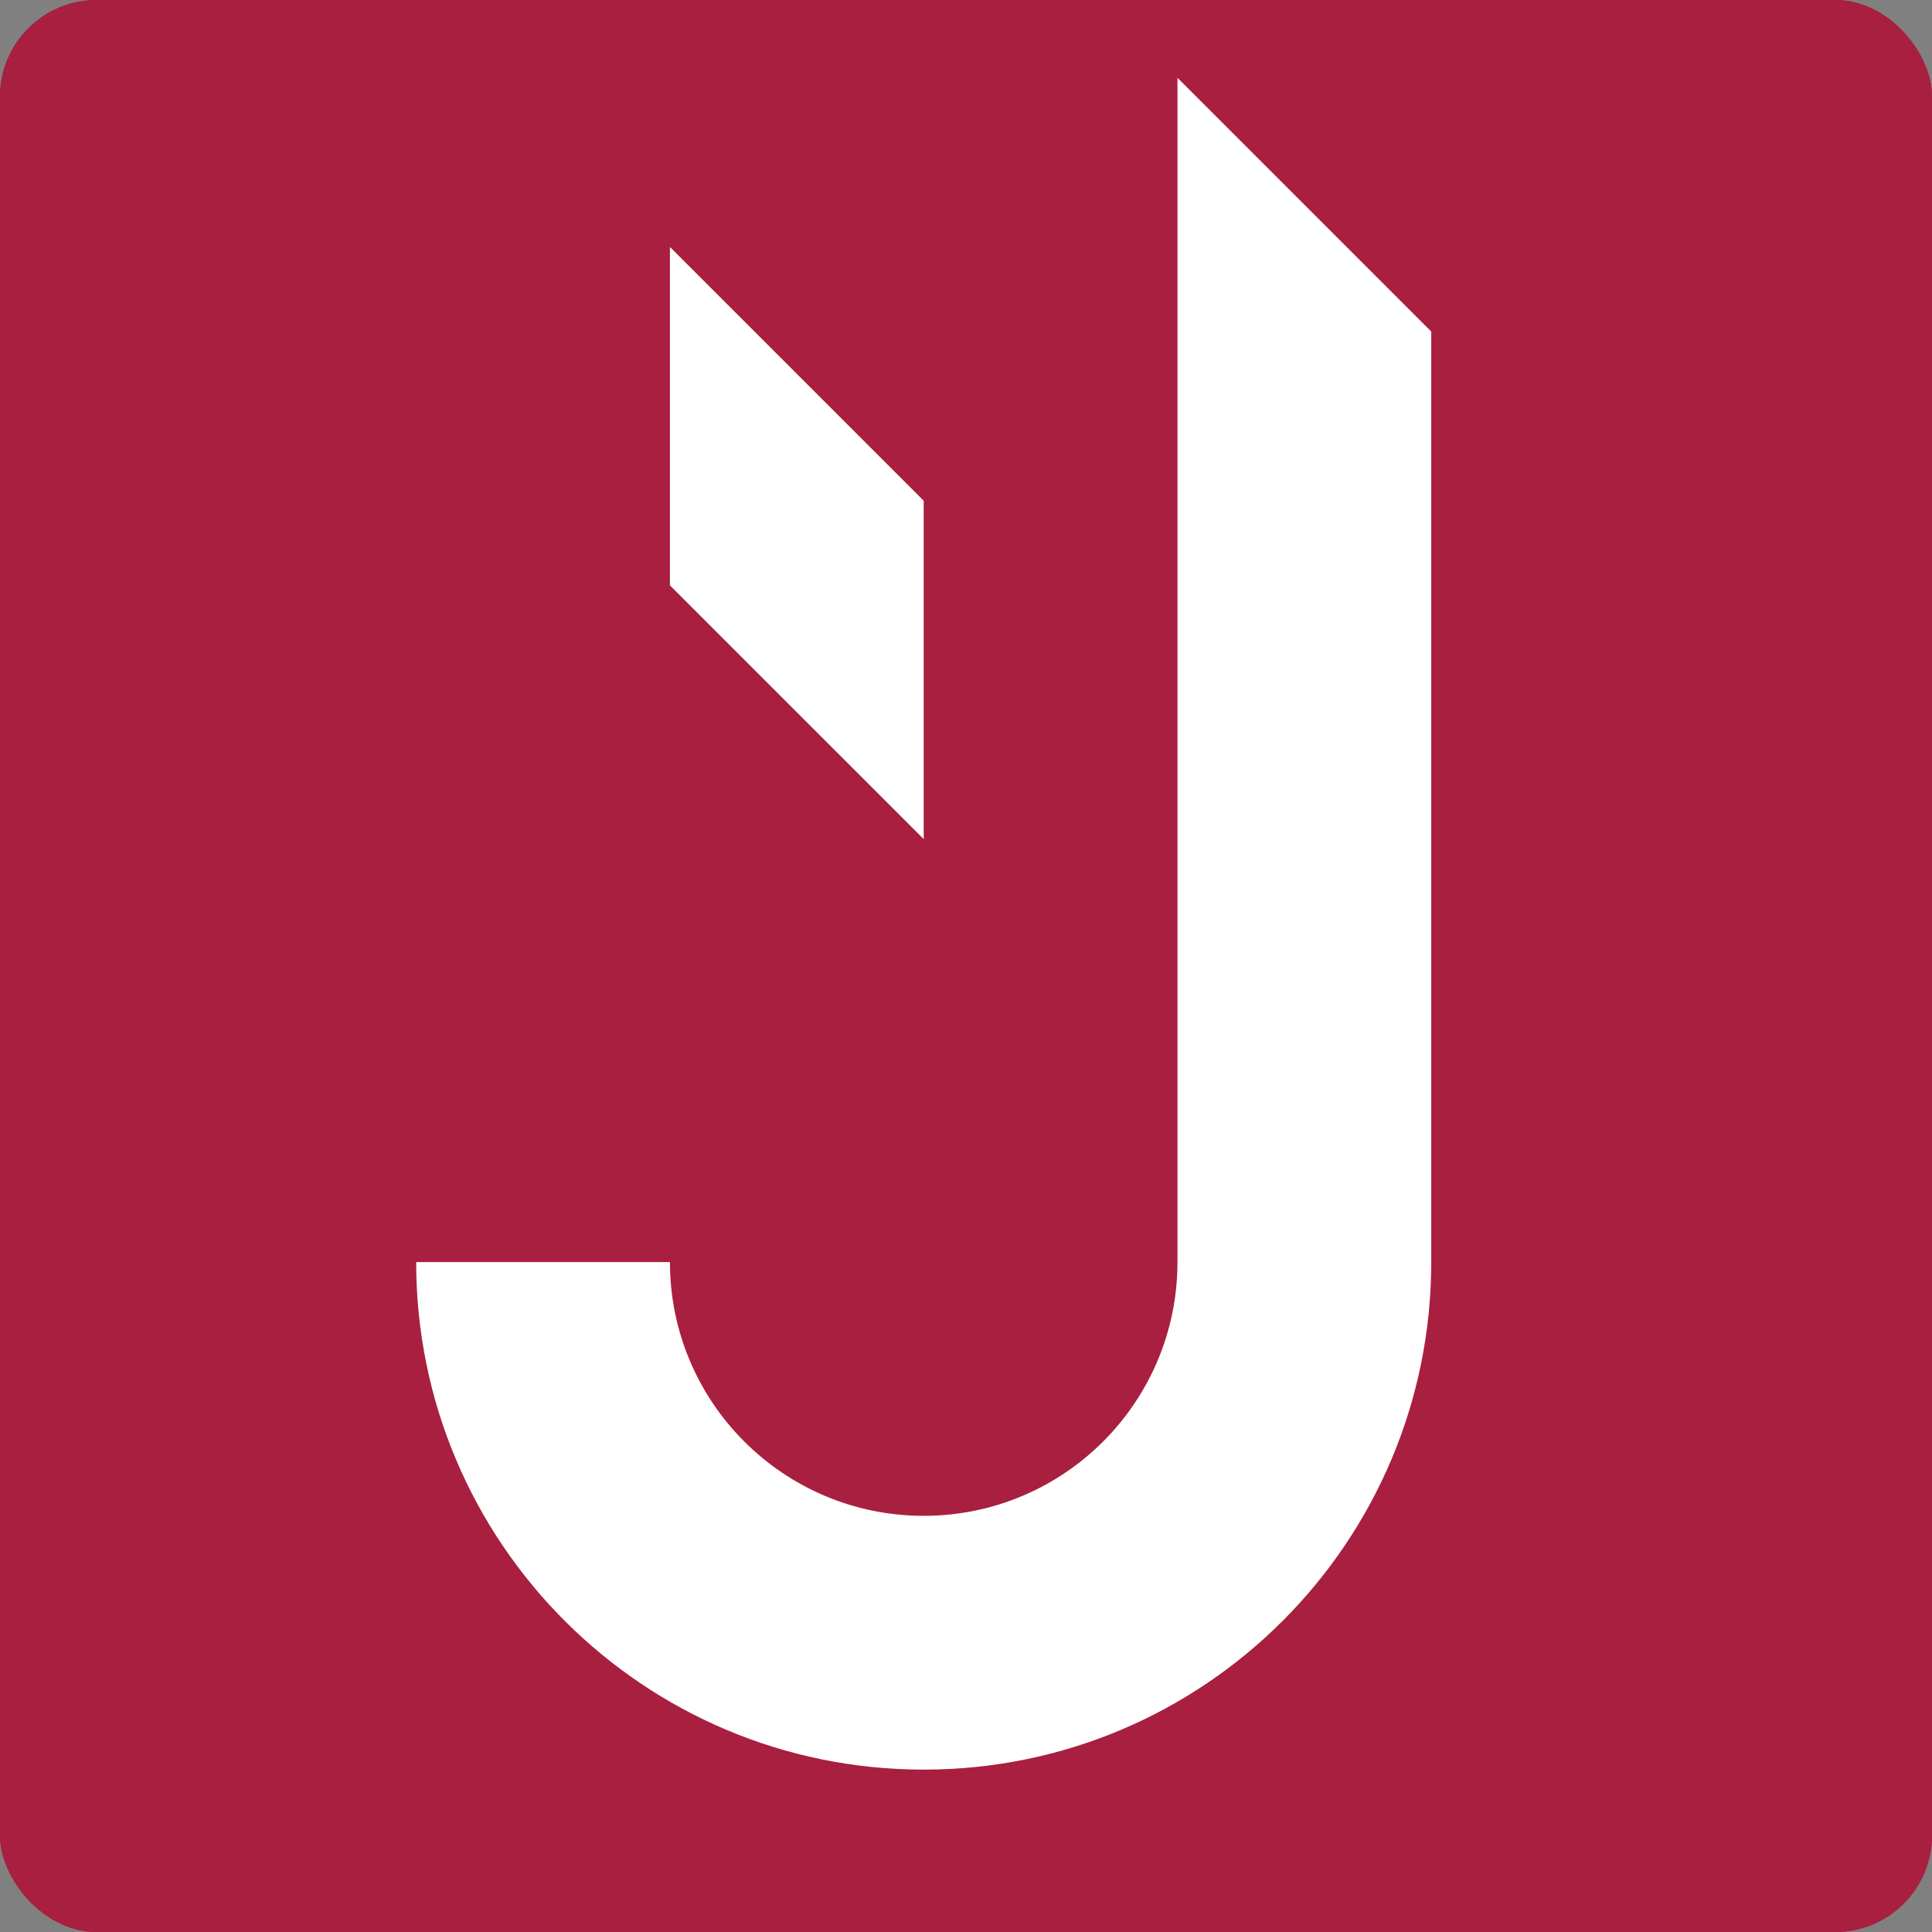 <svg width="100" height="100" viewBox="0 0 100 100" fill="none" xmlns="http://www.w3.org/2000/svg">
<rect x="0" y="0" width="100" height="100" fill="#808080" stroke="none"/>
<g clip-path="url(#clip0_221_2)">
<rect width="100" height="100" rx="5" fill="#A91F40"/>
<circle cx="50" cy="50" r="50" fill="white"/>
<path fill-rule="evenodd" clip-rule="evenodd" d="M50 131C94.735 131 131 94.735 131 50C131 5.265 94.735 -31 50 -31C5.265 -31 -31 5.265 -31 50C-31 94.735 5.265 131 50 131ZM60.946 65.324V4.027L74.081 17.162V65.324C74.081 79.833 62.32 91.595 47.811 91.595C33.302 91.595 21.541 79.833 21.541 65.324H34.676C34.676 72.579 40.556 78.459 47.811 78.459C55.065 78.459 60.946 72.579 60.946 65.324ZM34.676 12.784V30.298L47.811 43.432V25.919L34.676 12.784Z" fill="#A91F40"/>
</g>
<defs>
<clipPath id="clip0_221_2">
<rect width="100" height="100" rx="5" fill="white"/>
</clipPath>
</defs>
</svg>
